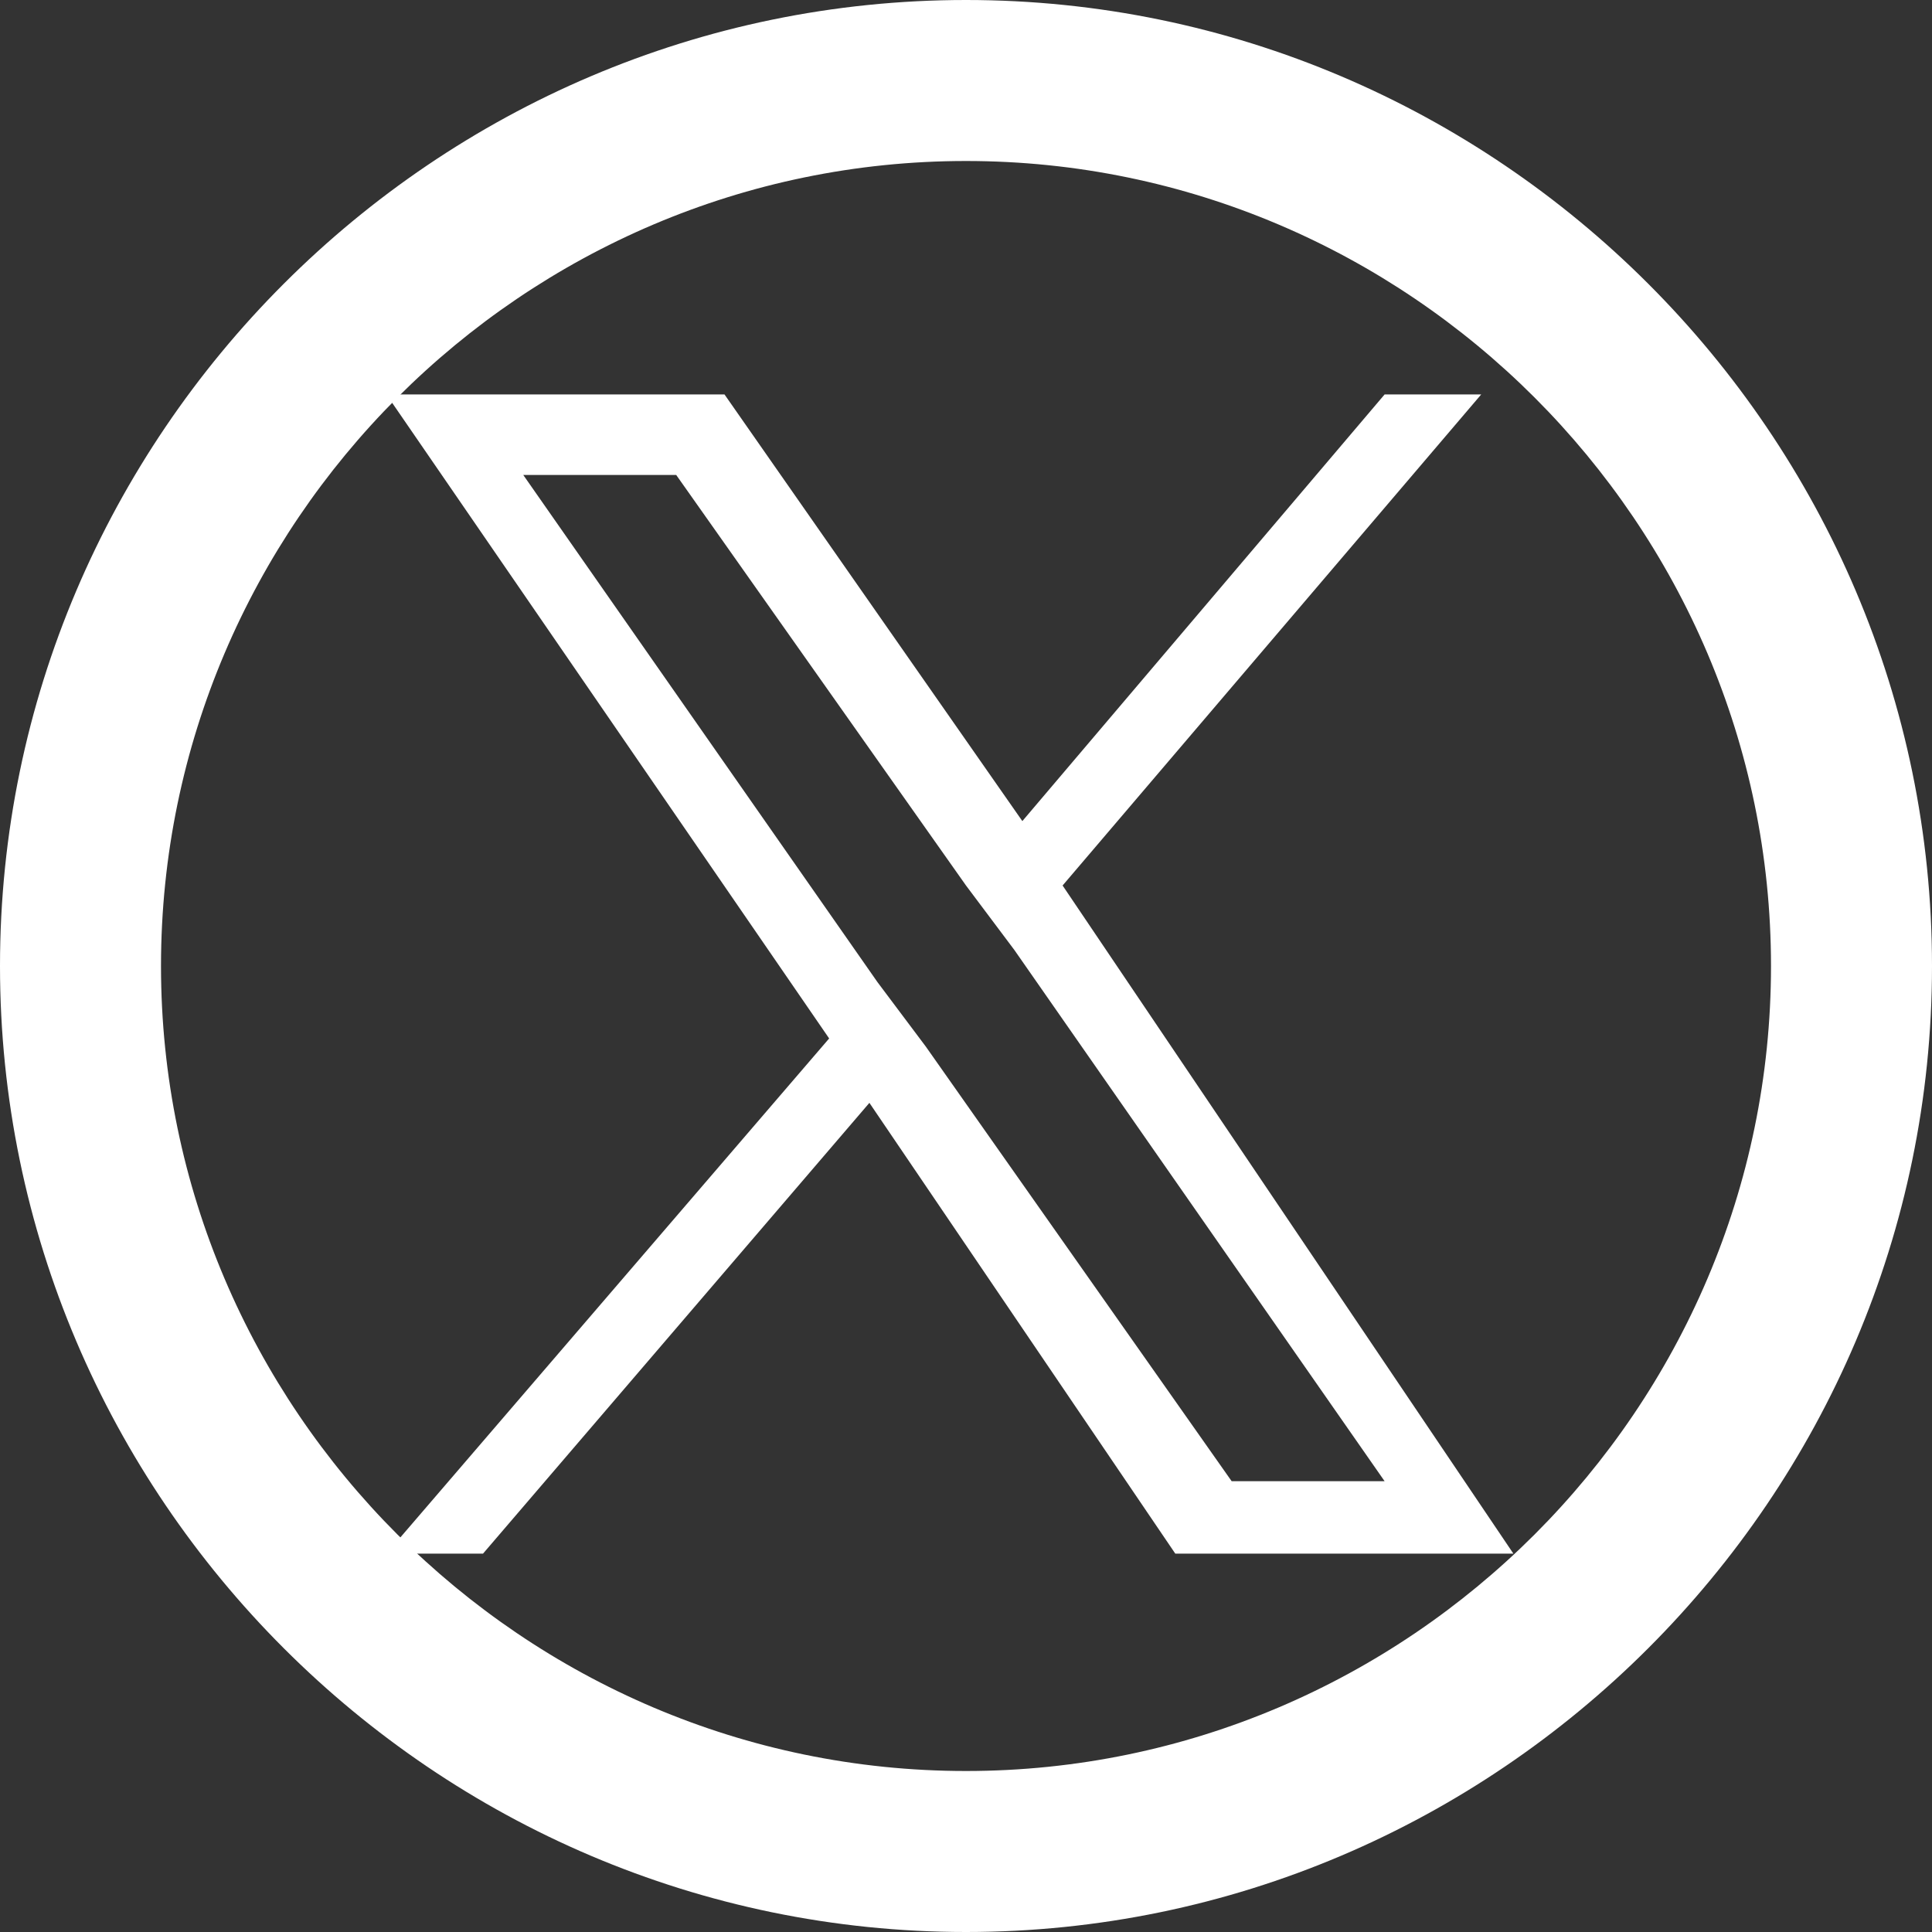 <?xml version="1.0" encoding="utf-8"?>
<!-- Generator: Adobe Illustrator 28.2.0, SVG Export Plug-In . SVG Version: 6.00 Build 0)  -->
<svg version="1.1" id="レイヤー_1" xmlns="http://www.w3.org/2000/svg" xmlns:xlink="http://www.w3.org/1999/xlink" x="0px"
	 y="0px" viewBox="0 0 24 24" style="enable-background:new 0 0 24 24;" xml:space="preserve">
<rect x="0" y="0" width="24" height="24" fill="#333333" stroke="none"/>
<style type="text/css">
	.st0{fill:#FFFFFF;}
</style>
<path class="st0" d="M13.2,11l5.2-6.1h-1.2l-4.5,5.3L9,4.9H4.8l5.5,8l-5.5,6.4h1.2l4.8-5.6l3.8,5.6h4.2L13.2,11L13.2,11z M11.5,13
	l-0.6-0.8L6.5,5.9h1.9L12,11l0.6,0.8l4.6,6.6h-1.9L11.5,13L11.5,13z"/>
<path class="st0" d="M12,2c5.5,0,10,4.5,10,10s-4.5,10-10,10S2,17.5,2,12S6.5,2,12,2z M12,0C5.4,0,0,5.4,0,12s5.4,12,12,12
	s12-5.4,12-12S18.6,0,12,0z"/>
</svg>
